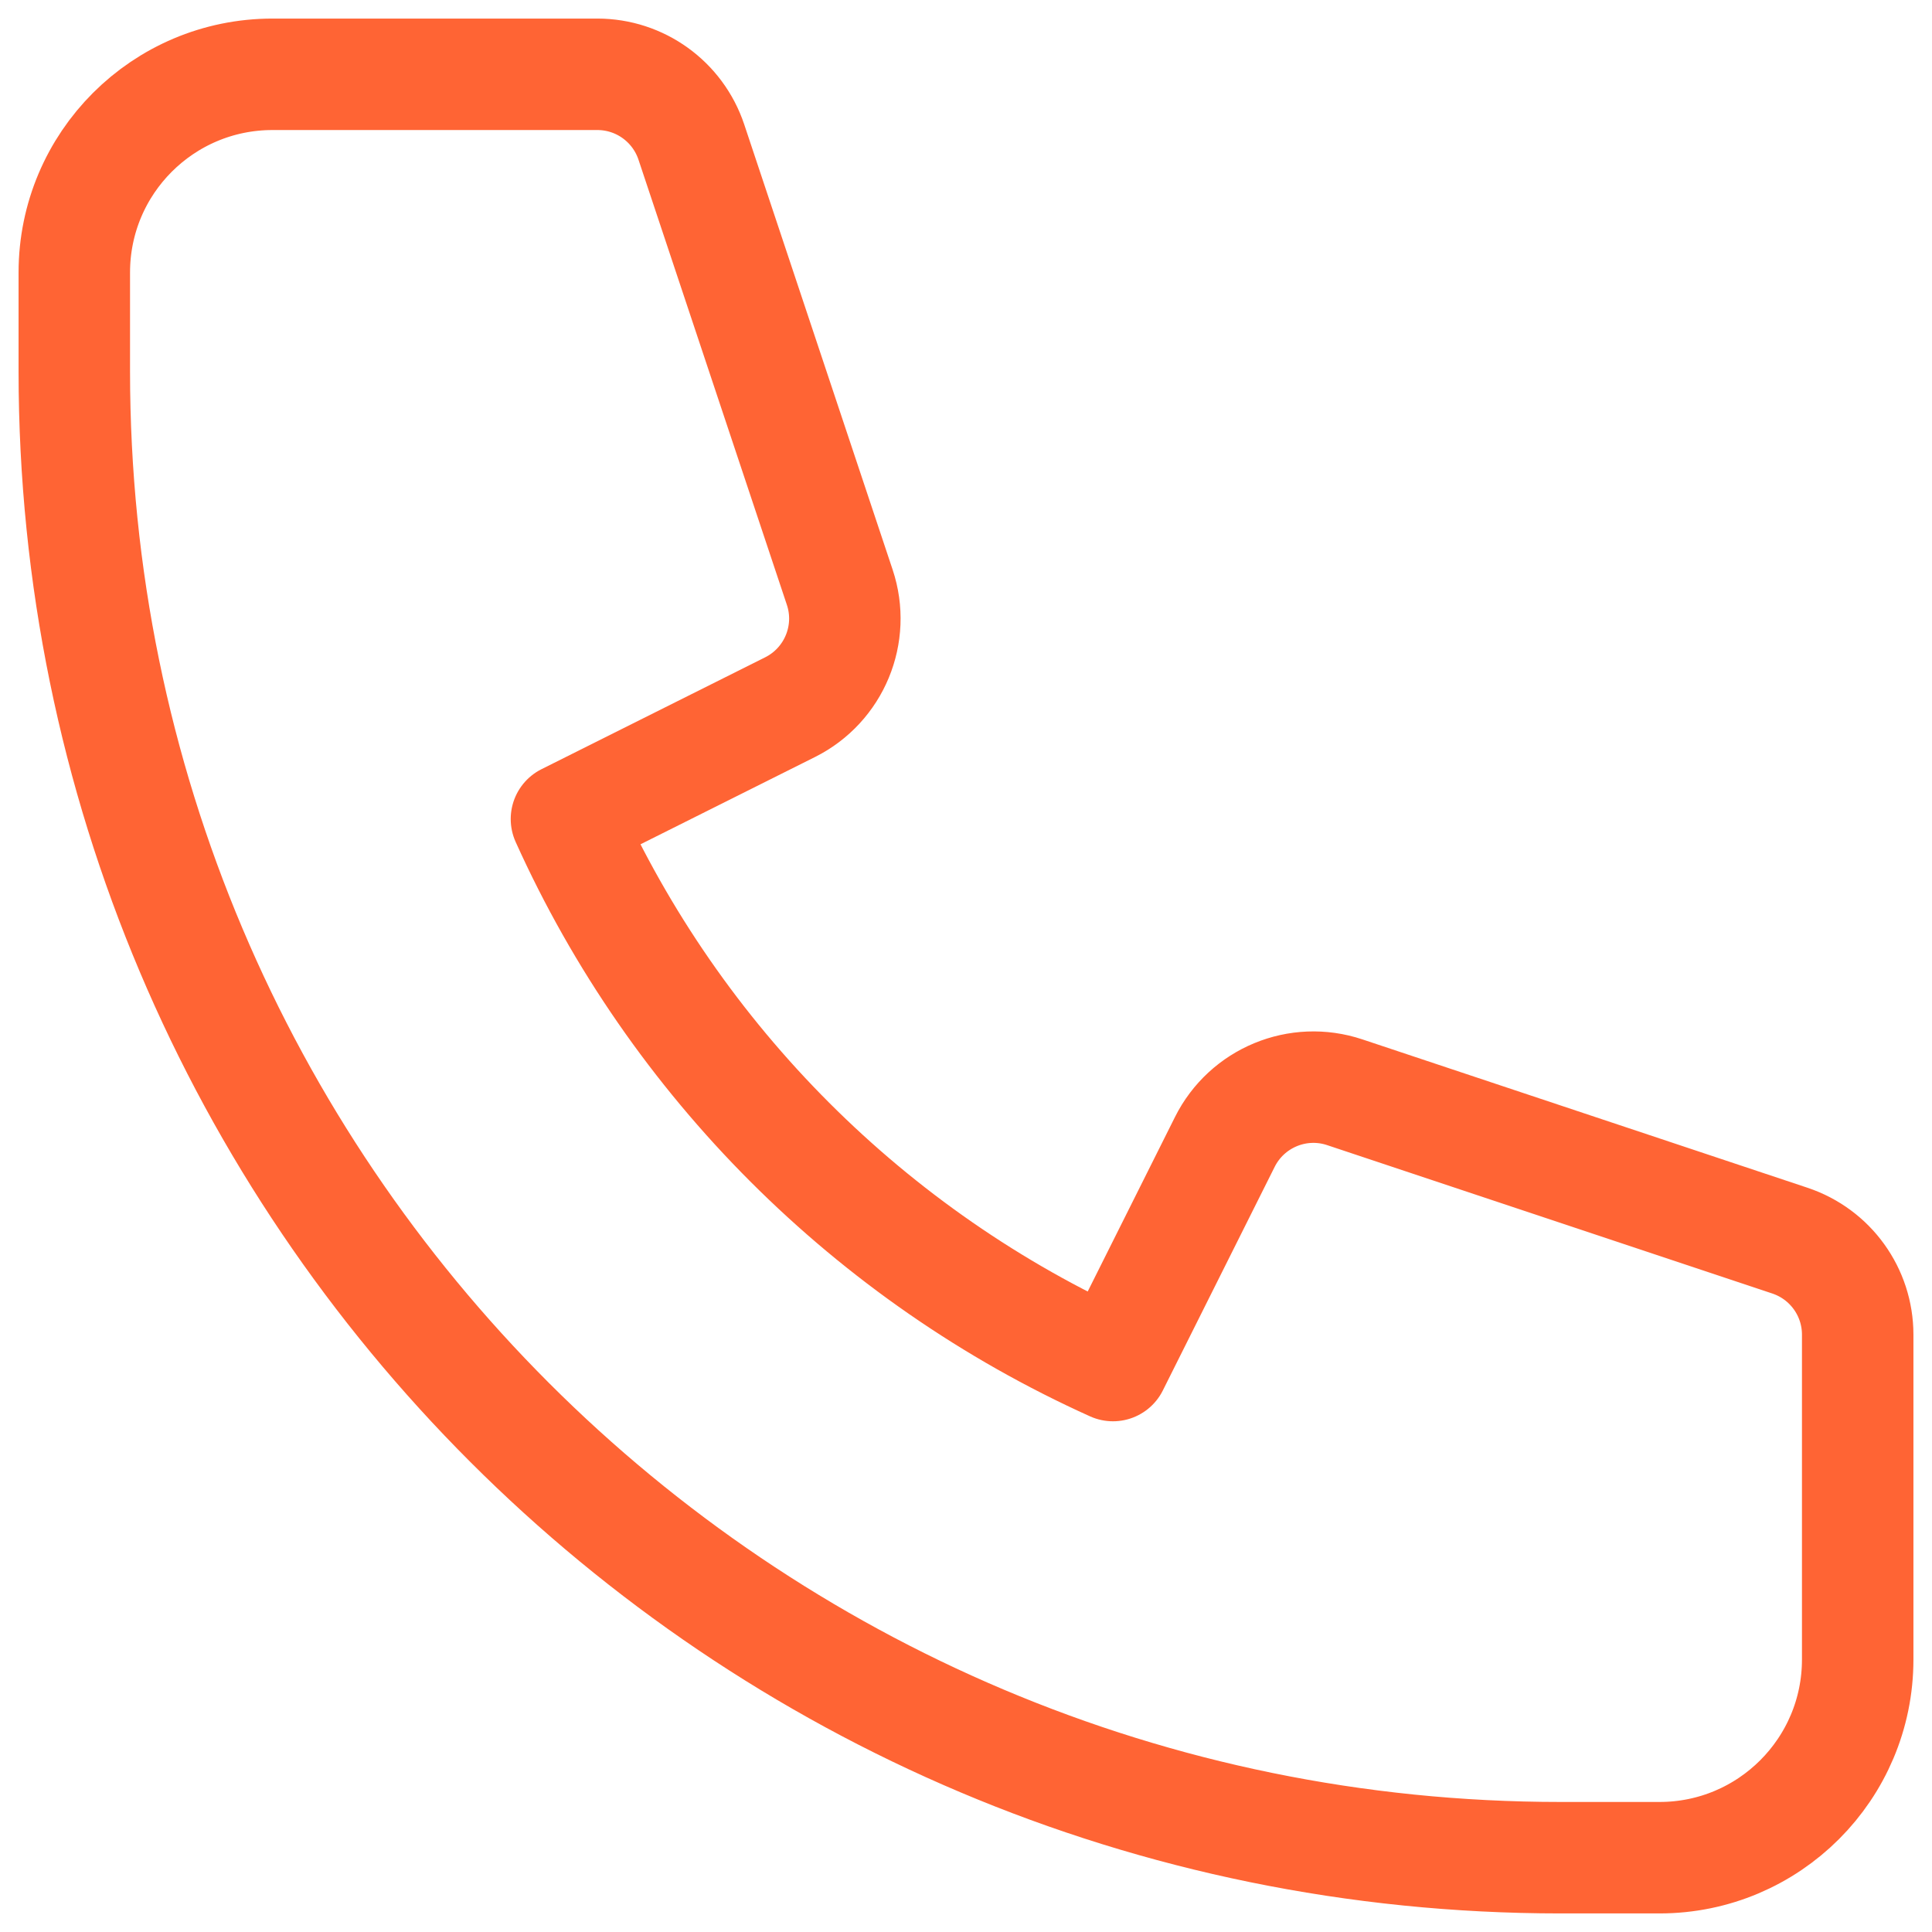 <?xml version="1.0" encoding="UTF-8"?> <svg xmlns="http://www.w3.org/2000/svg" width="26" height="26" viewBox="0 0 26 26" fill="none"><g clip-path="url(#clip0_3489_2993)"><path d="M1 3.667C1 2.194 2.194 1 3.667 1H8.039C8.613 1 9.122 1.367 9.304 1.912L11.301 7.903C11.511 8.532 11.226 9.22 10.632 9.517L7.623 11.022C9.092 14.282 11.718 16.908 14.978 18.377L16.483 15.368C16.78 14.774 17.468 14.489 18.097 14.699L24.088 16.696C24.633 16.878 25 17.387 25 17.961V22.333C25 23.806 23.806 25 22.333 25H21C9.954 25 1 16.046 1 5V3.667Z" stroke="#FF6434" stroke-width="1.5" stroke-linecap="round" stroke-linejoin="round"></path></g><defs><clipPath id="clip0_3489_2993"><rect width="26" height="26" fill="white"></rect></clipPath></defs></svg> 